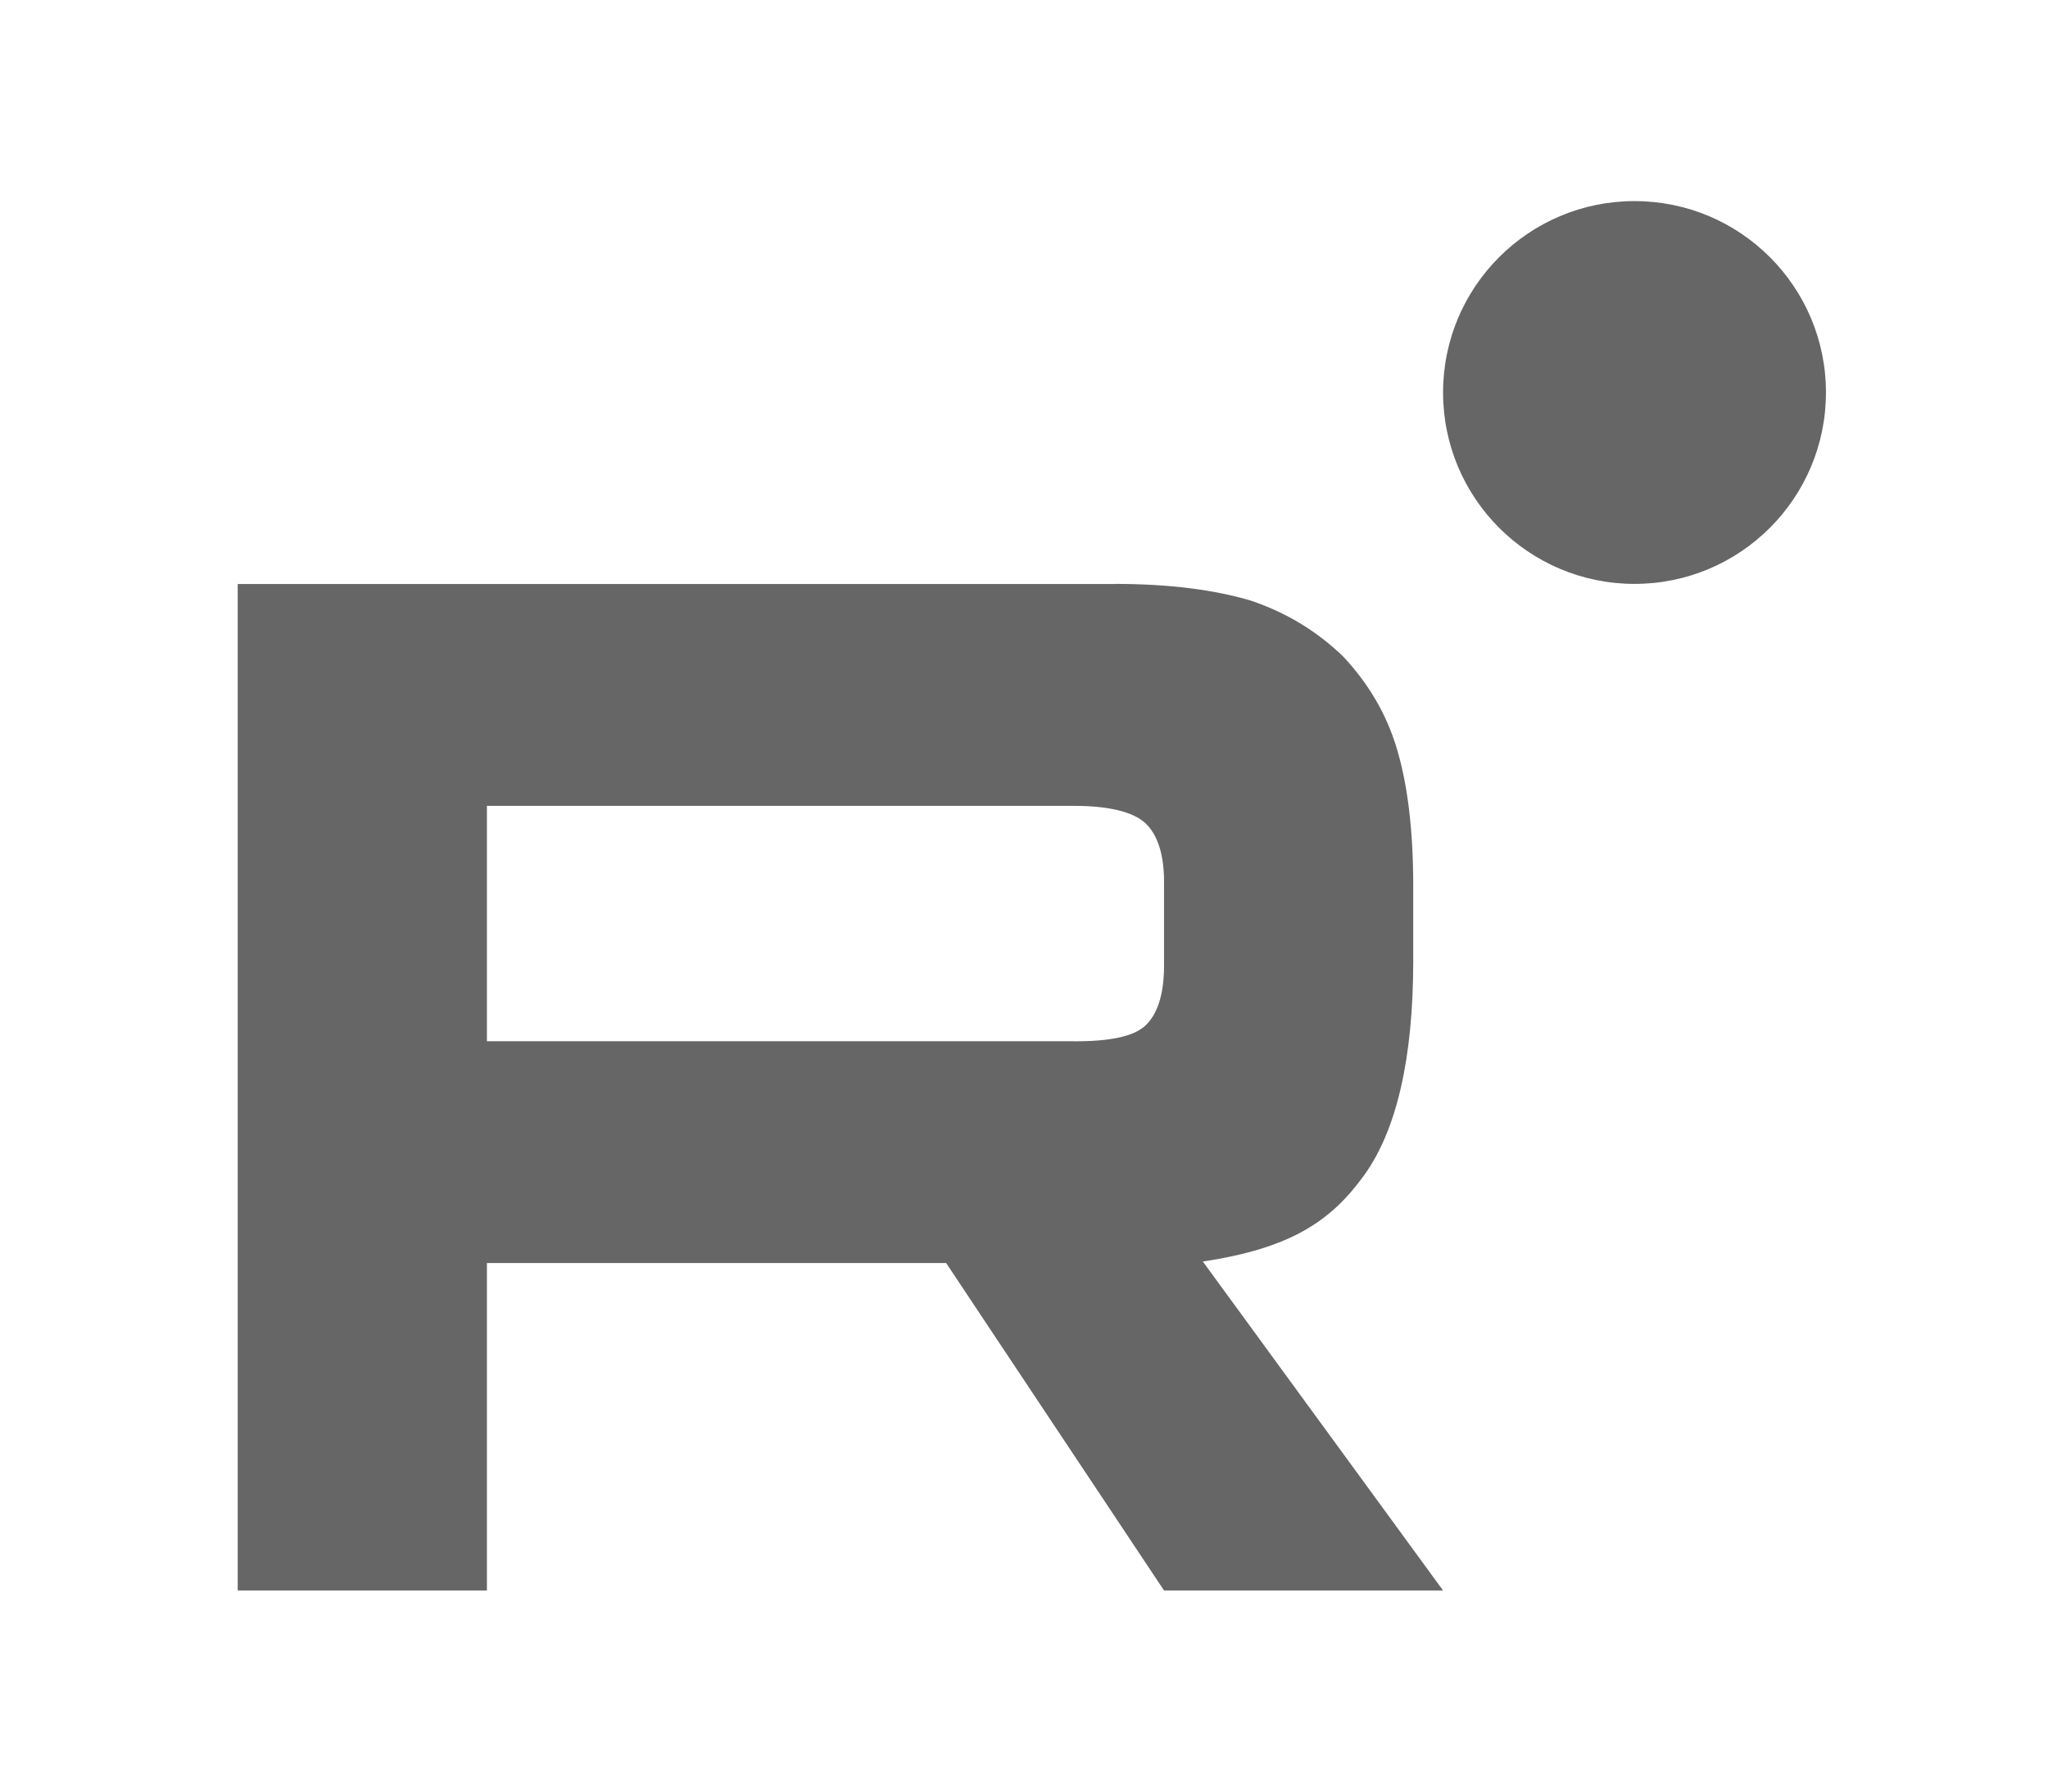 <?xml version="1.0" encoding="UTF-8"?> <svg xmlns="http://www.w3.org/2000/svg" width="112" height="98" viewBox="0 0 112 98" fill="none"><path d="M58.761 56.956H26.628V44.081H58.761C60.638 44.081 61.943 44.413 62.597 44.991C63.252 45.569 63.658 46.642 63.658 48.21V52.832C63.658 54.484 63.252 55.556 62.597 56.135C61.943 56.713 60.638 56.961 58.761 56.961V56.956ZM60.965 31.944H13V87H26.628V69.088H51.742L63.658 87H78.918L65.78 69.004C70.624 68.277 72.799 66.774 74.593 64.297C76.386 61.82 77.286 57.86 77.286 52.575V48.447C77.286 45.312 76.958 42.836 76.386 40.937C75.814 39.038 74.837 37.387 73.449 35.904C71.982 34.5 70.35 33.511 68.39 32.849C66.43 32.27 63.981 31.939 60.965 31.939V31.944Z" fill="#666666"></path><path d="M89.388 31.939C95.17 31.939 99.857 27.251 99.857 21.469C99.857 15.687 95.17 11 89.388 11C83.606 11 78.918 15.687 78.918 21.469C78.918 27.251 83.606 31.939 89.388 31.939Z" fill="#666666"></path></svg> 